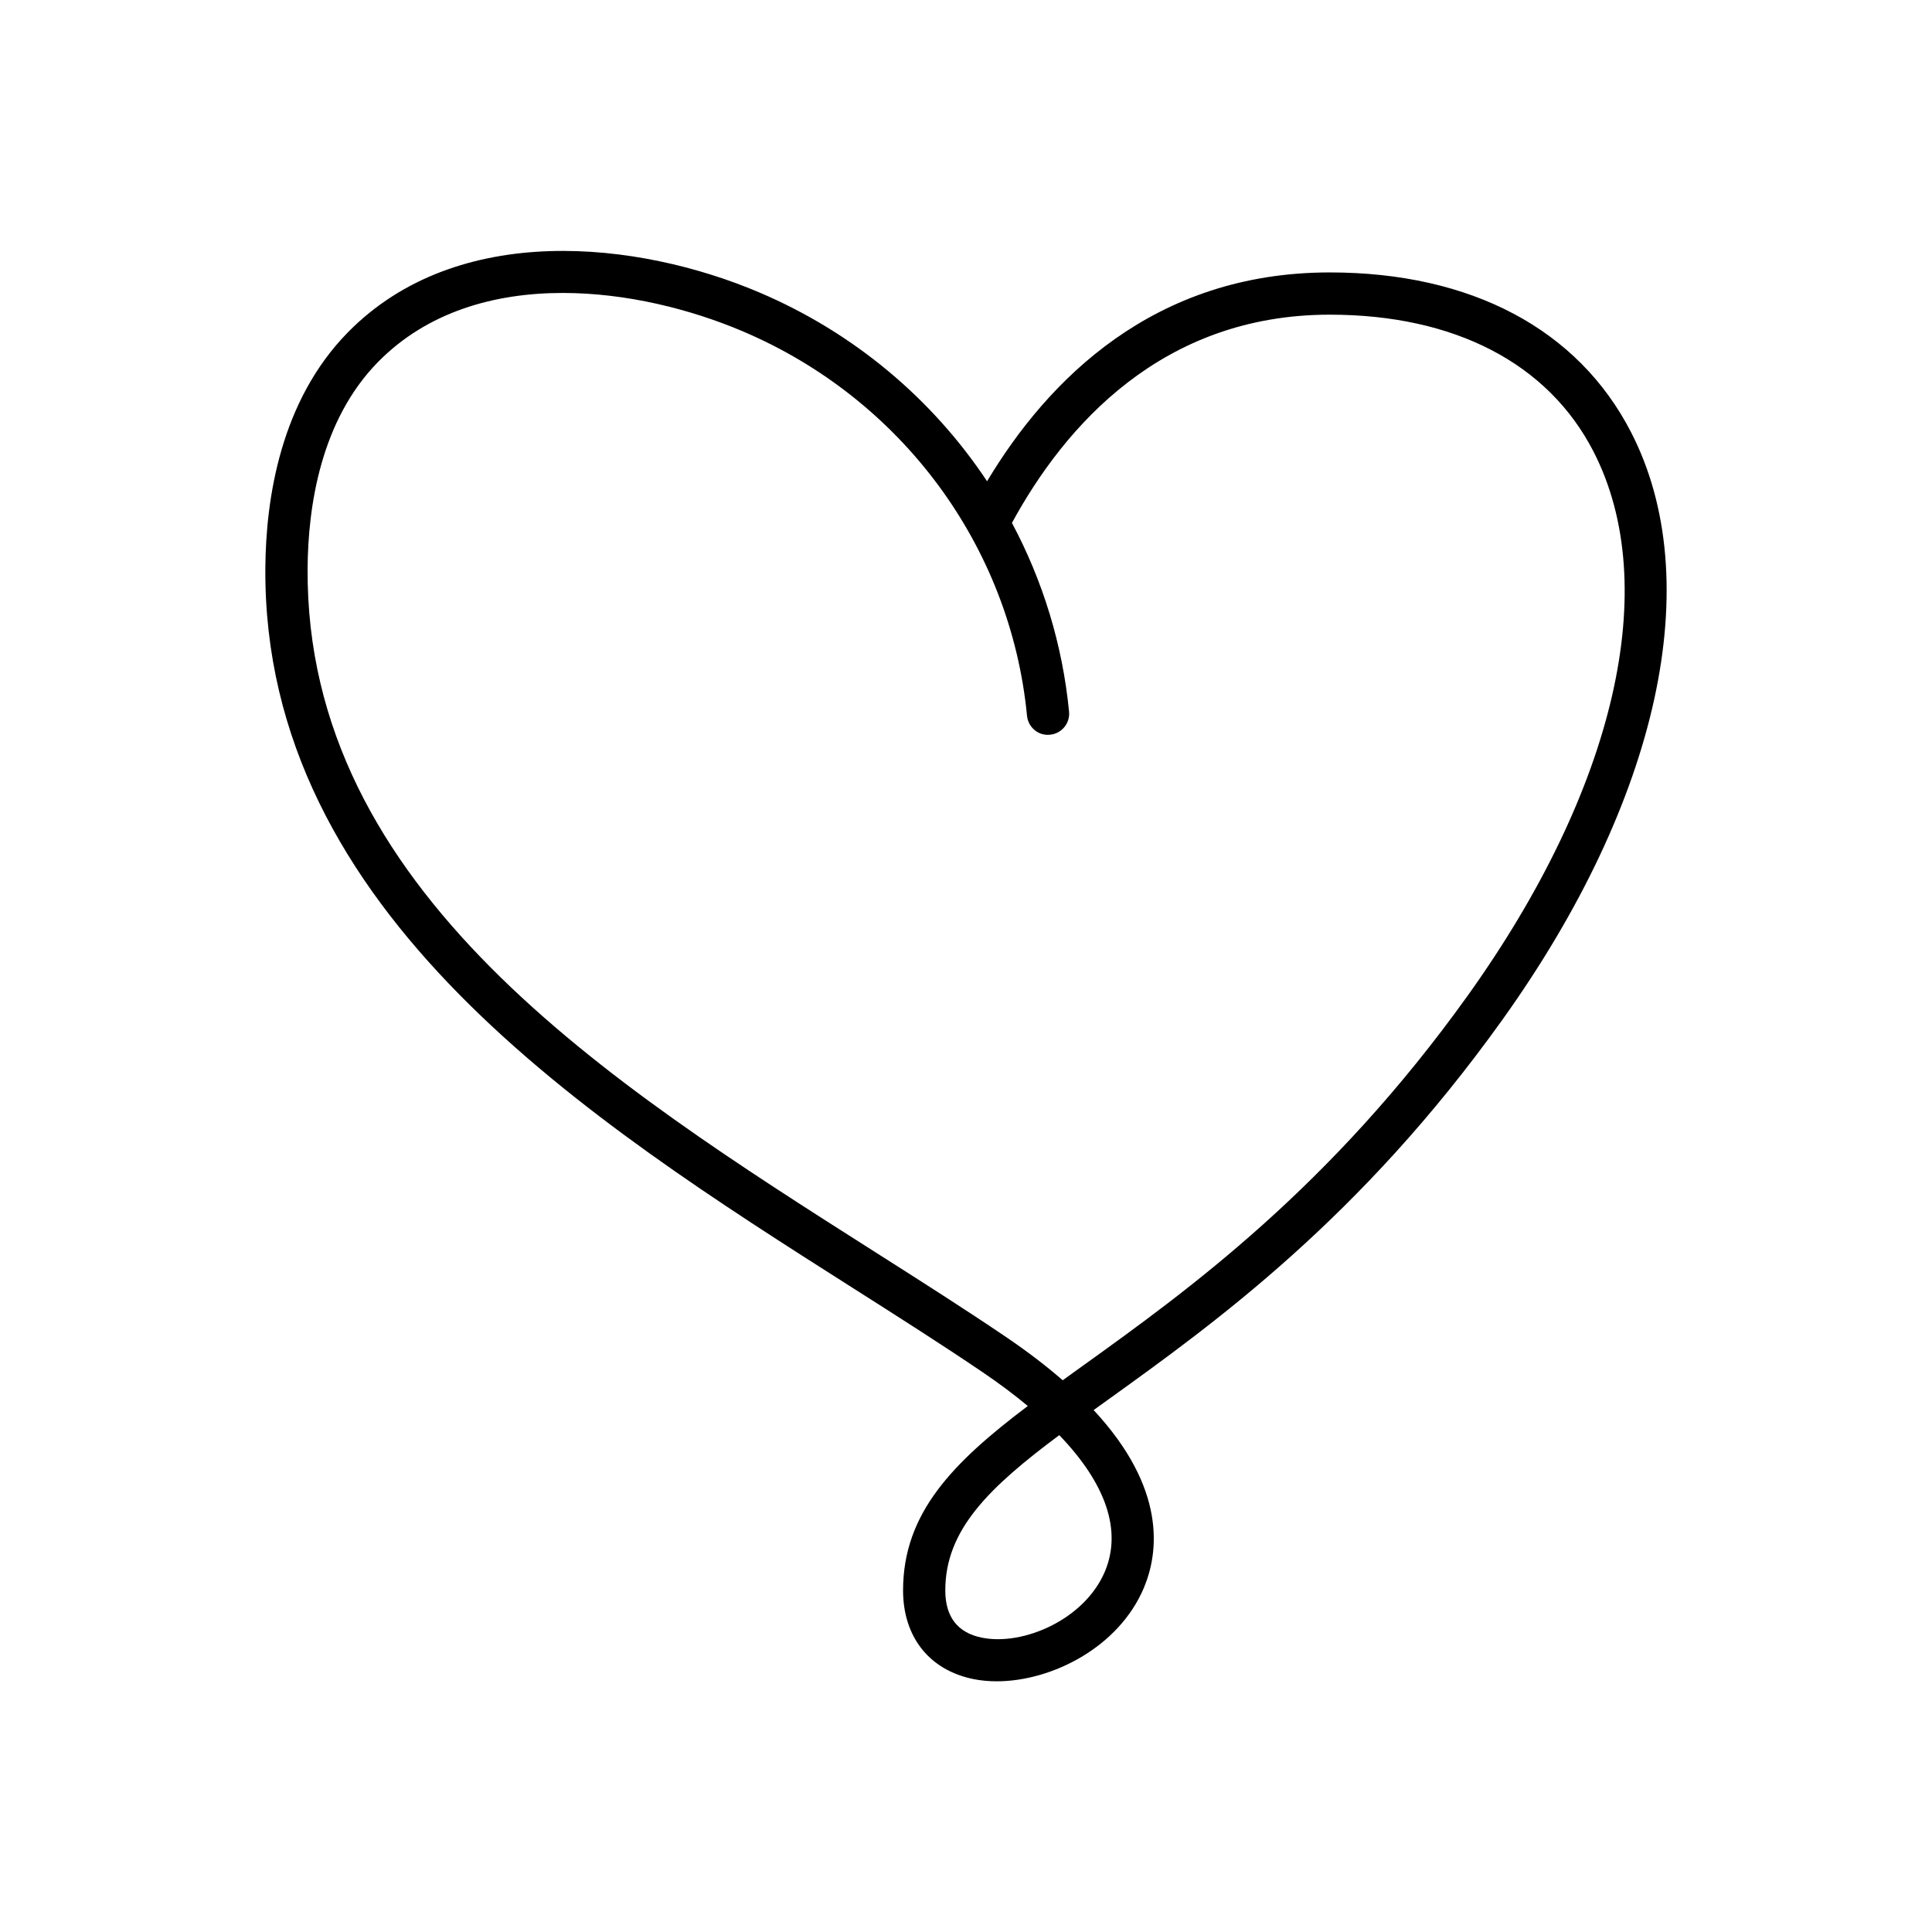 <?xml version="1.0" encoding="UTF-8"?>
<!-- Uploaded to: SVG Repo, www.svgrepo.com, Generator: SVG Repo Mixer Tools -->
<svg fill="#000000" width="800px" height="800px" version="1.1" viewBox="144 144 512 512" xmlns="http://www.w3.org/2000/svg">
 <path d="m542.14 414.26c41.59-58.156 54.344-116.37 34.105-155.72-14.039-27.305-42.398-42.344-79.852-42.344-46.625 0-74.691 28.438-90.809 55.344-14.453-21.777-35.242-39.363-60.352-50.039-32.102-13.652-79.93-19.066-109.05 10.586-17.82 18.152-21.723 43.953-21.863 62.398-0.668 91.469 85.957 146.53 155.57 190.77 12.238 7.777 23.801 15.129 34.551 22.418 4.391 2.977 8.371 5.957 11.934 8.93-19.828 14.977-33.051 28.336-33.051 48.863 0 12.367 6.984 21.16 18.684 23.516 1.945 0.391 4 0.582 6.133 0.582 14.57 0 32.379-9.008 39.004-24.789 3.934-9.367 6.039-26.266-13.32-47.094 1.242-0.895 2.508-1.805 3.793-2.727 28.238-20.301 66.914-48.105 104.52-100.69zm-105.32 146.18c-5.348 12.734-21.648 19.777-32.609 17.562-6.434-1.297-9.699-5.512-9.699-12.539 0-16.078 11.621-27.273 30.207-41.137 12.371 12.855 16.645 25.285 12.102 36.113zm-5.742-54.582c-1.852 1.332-3.668 2.637-5.449 3.926-4.242-3.699-9.18-7.5-14.902-11.383-10.883-7.383-22.516-14.777-34.828-22.602-70.781-44.98-151-95.965-150.38-181.23 0.121-16.379 3.453-39.152 18.66-54.633 13.07-13.312 30.848-18.301 48.969-18.301 16.766 0 33.828 4.273 47.703 10.172 42.094 17.895 70.953 56.926 75.32 101.87 0.297 3.078 3.012 5.375 6.113 5.027 3.078-0.297 5.328-3.035 5.027-6.113-1.727-17.785-6.969-34.723-15.137-50.016 14.016-25.715 39.777-55.184 84.219-55.184 33.047 0 57.871 12.879 69.898 36.27 18.277 35.551 5.84 89.414-33.262 144.09-36.535 51.082-74.348 78.266-101.95 98.109z"/>
</svg>